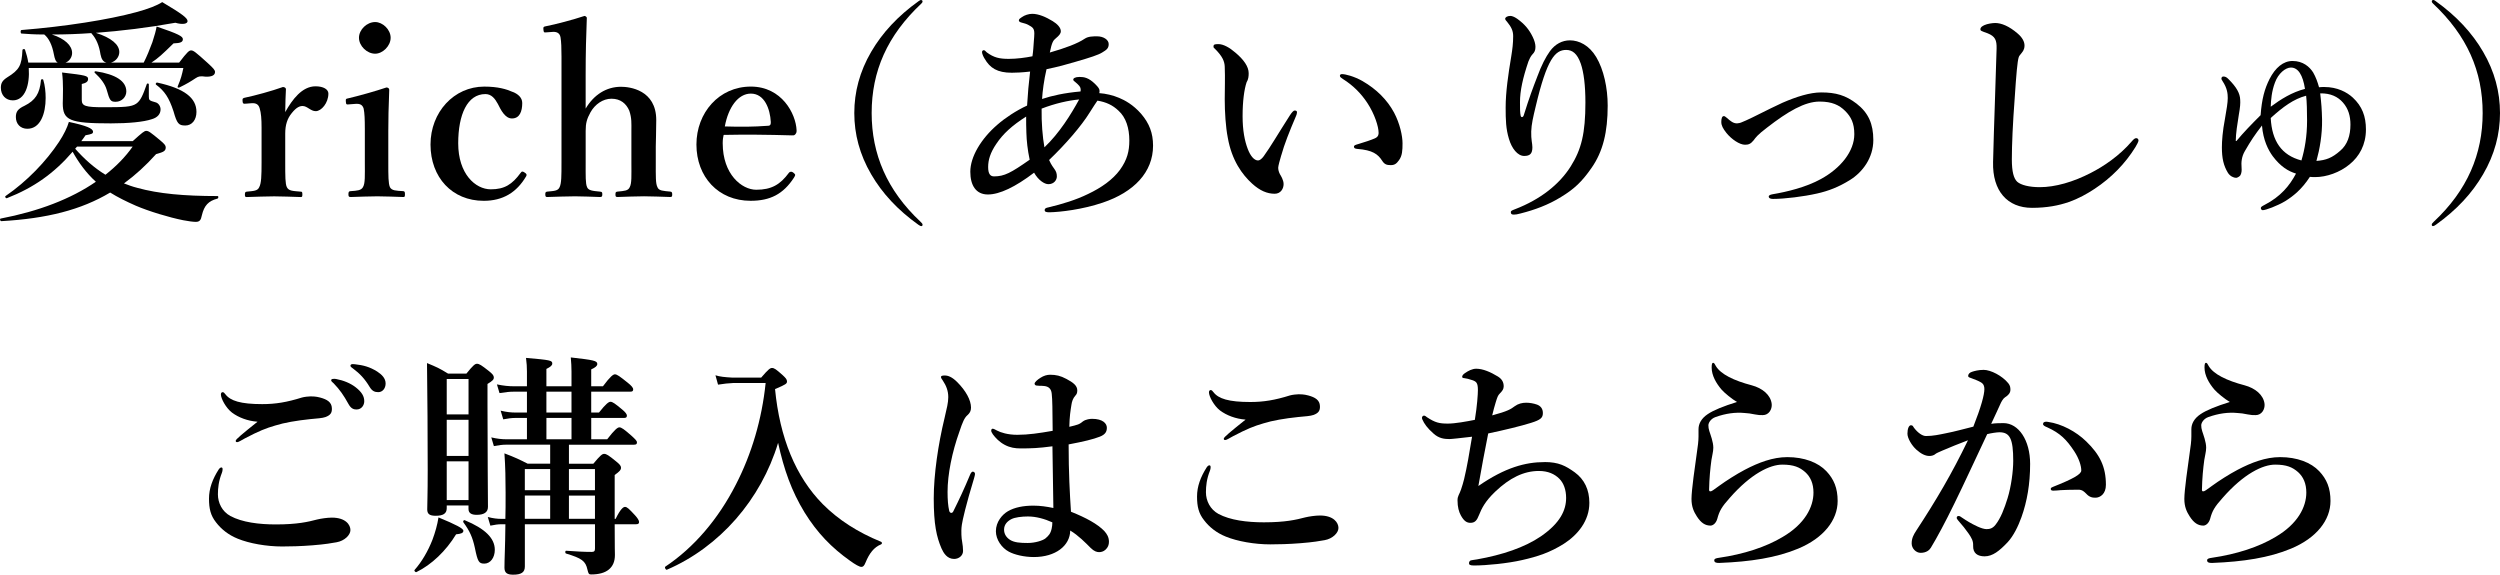 <?xml version="1.0" encoding="UTF-8"?>
<svg id="b" data-name="レイヤー 2" xmlns="http://www.w3.org/2000/svg" width="127.828" height="29.382" viewBox="0 0 127.828 29.382">
  <g id="c" data-name="bg">
    <g>
      <path d="M6.783,7.22c.504-.456.6-.528.695-.528.12,0,.216.072.708.48.216.18.288.264.288.359,0,.18-.084.24-.492.348-.527.587-1.067,1.079-1.644,1.499.217.084.444.168.685.228,1.079.3,2.398.419,4.102.419.06,0,.048.12-.013.132-.455.12-.671.348-.791.852-.048.252-.12.335-.311.335-.156,0-.384-.036-.648-.084-.72-.144-1.751-.456-2.422-.744-.492-.216-.924-.432-1.308-.671-1.487.888-3.238,1.331-5.565,1.463-.06,0-.096-.12-.035-.132,1.942-.372,3.598-1.007,4.869-1.883-.48-.432-.876-.971-1.188-1.535-.935,1.091-1.98,1.835-3.358,2.374-.06.024-.12-.072-.072-.108,1.103-.755,2.087-1.787,2.735-2.771.251-.384.419-.731.503-1.019.899.192,1.235.335,1.235.503,0,.096-.06.12-.384.18-.071.108-.144.204-.216.3h2.627ZM2.957,3.202c-.107-.048-.156-.18-.204-.432-.084-.456-.252-.815-.491-1.007h-.096c-.384,0-.744-.024-1.067-.048-.06,0-.06-.18,0-.18,2.242-.18,4.449-.528,5.864-.912.624-.168,1.079-.348,1.331-.516,1.008.6,1.296.815,1.296.972,0,.144-.252.192-.624.084-1.392.252-2.782.419-4.065.516.791.252,1.199.6,1.199.983,0,.252-.192.479-.432.54h1.679c.156-.3.311-.684.444-1.044.107-.324.191-.624.216-.803,1.127.384,1.343.503,1.343.647s-.107.204-.479.216c-.576.564-.768.744-1.128.983h1.416c.419-.552.516-.624.611-.624.12,0,.216.072.852.647.3.276.372.36.372.456,0,.168-.168.252-.48.24-.264-.036-.359-.024-.503.072-.252.168-.468.3-.84.48-.06.024-.108,0-.084-.06.168-.396.216-.587.288-.935H1.47c.06.852-.18,1.655-.815,1.655-.359,0-.611-.264-.611-.647,0-.24.084-.372.323-.528.624-.384.744-.612.78-1.391,0-.06.107-.084.132-.024.071.204.132.432.168.66h1.511ZM2.334,5.013c0,.791-.265,1.571-.935,1.571-.349,0-.588-.24-.588-.6,0-.276.107-.42.443-.576.552-.276.779-.624.84-1.307,0-.06.107-.072.12-.012.084.276.12.6.12.923ZM5.439,3.202c-.155-.036-.252-.168-.3-.419-.071-.456-.216-.804-.455-1.067l-.013-.024c-.671.048-1.343.072-2.015.072.66.216,1.031.564,1.031.947,0,.216-.144.42-.336.492h2.087ZM7.61,4.929c0,.192.024.216.336.3.156.036.264.204.264.36,0,.24-.155.42-.443.504-.42.144-1.199.216-2.099.216-2.123,0-2.459-.156-2.459-1.031,0-.12.012-.24.012-.732,0-.276-.012-.552-.048-.839,1.224.144,1.331.168,1.331.336,0,.132-.107.204-.323.252v.816c0,.311.191.372,1.103.372,1.055,0,1.427-.012,1.679-.18.228-.156.348-.444.54-.996.023-.06.107-.048.107.012v.611ZM3.94,7.496c-.036.036-.06.072-.096.108.456.516.959.971,1.547,1.331.552-.432,1.02-.912,1.392-1.439h-2.843ZM5.92,5.205c-.265,0-.312-.06-.468-.624-.084-.288-.3-.576-.6-.852-.049-.036-.013-.096.048-.084,1.02.156,1.559.504,1.559,1.031,0,.288-.239.528-.539.528ZM9.47,6.417c-.336,0-.42-.096-.6-.731-.229-.696-.456-1.032-.888-1.355-.048-.036,0-.12.06-.108,1.38.3,2.003.78,2.003,1.499,0,.408-.228.696-.575.696Z"/>
      <path d="M12.57,5.301c-.132.012-.156,0-.168-.132-.012-.132.012-.156.144-.18.468-.096,1.355-.336,1.919-.54.084,0,.155.048.155.108-.012.336-.036.696-.036,1.175.36-.647.864-1.319,1.548-1.319.407,0,.659.156.659.372,0,.479-.359.899-.647.899-.264,0-.432-.264-.672-.264-.144,0-.311.06-.552.36-.228.276-.336.6-.336,1.056v1.463c0,.72,0,1.103.084,1.272.097.192.288.192.708.228.072,0,.084.024.084.156,0,.108-.024.12-.084.12-.456-.012-.96-.036-1.355-.036-.407,0-.959.024-1.403.036-.071,0-.096-.012-.096-.12,0-.132.024-.144.096-.156.36-.036.552-.036.636-.228.108-.204.12-.576.12-1.272v-1.775c0-.432-.024-.755-.096-.983-.06-.216-.204-.276-.408-.264l-.3.024Z"/>
      <path d="M18.654,6.572c0-.456-.012-.791-.06-1.019-.06-.192-.18-.264-.443-.24l-.312.024c-.12.012-.144.012-.155-.132-.013-.144,0-.156.132-.18.468-.108,1.379-.36,1.942-.552.084,0,.144.048.144.12-.036.875-.048,1.547-.048,2.123v1.571c0,.72,0,1.091.083,1.283.097.18.301.18.685.204.071.012.083.048.083.156,0,.12-.012.144-.083.144-.433-.012-.924-.036-1.332-.036-.396,0-.947.024-1.355.036-.097,0-.12-.024-.12-.144,0-.108.023-.156.107-.156.348-.024.54-.036.636-.204.12-.204.096-.588.096-1.283v-1.715ZM19.974,1.931c0,.419-.407.815-.791.815-.42,0-.828-.396-.828-.815,0-.42.408-.804.828-.804.384,0,.791.384.791.804Z"/>
      <path d="M26.224,4.702c.24.096.479.276.479.564,0,.432-.132.791-.527.791-.359,0-.575-.456-.72-.744-.144-.264-.323-.503-.636-.503-.923,0-1.391,1.044-1.391,2.519,0,1.559.875,2.351,1.667,2.351.707,0,1.091-.252,1.523-.839.06-.096.119-.084.216-.012.096.06.107.108.071.18-.491.839-1.199,1.259-2.171,1.259-1.619,0-2.722-1.2-2.722-2.878,0-1.655,1.199-2.962,2.746-2.962.708,0,1.14.132,1.463.276Z"/>
      <path d="M29.945,5.553c.42-.708,1.056-1.116,1.81-1.116.433,0,1.8.156,1.8,1.703,0,.66-.024,1.044-.024,1.355v.815c0,.708-.012,1.067.084,1.259.072.192.3.192.66.228.071.012.096.036.096.144,0,.12-.024.132-.108.132-.455-.012-.935-.036-1.331-.036-.443,0-.899.024-1.343.036-.097,0-.12-.012-.12-.132,0-.12.023-.132.107-.144.348-.036.54-.036.624-.228.107-.204.084-.576.084-1.259v-1.631c0-.359.023-.635-.108-1.019-.155-.36-.443-.612-.911-.612-.443,0-.84.288-1.067.684-.192.348-.252.564-.252.96v1.619c0,.708-.012,1.067.072,1.259.071.168.264.192.659.228.096.012.12.024.12.132,0,.12-.024.144-.12.144-.443-.012-.875-.036-1.272-.036-.432,0-.959.024-1.427.036-.072,0-.096-.024-.096-.144,0-.096.023-.12.096-.132.372-.036.552-.036.636-.228.096-.204.096-.576.096-1.259V2.891c0-.432-.012-.756-.048-.972-.036-.228-.192-.3-.396-.288l-.336.024c-.12.012-.132,0-.144-.144-.012-.132,0-.144.12-.168.504-.096,1.403-.336,1.98-.528.048,0,.119.06.119.096-.035.888-.06,1.763-.06,2.926v1.715Z"/>
      <path d="M36.953,7.328c0,1.583.972,2.374,1.715,2.374.78,0,1.224-.264,1.667-.863.036-.048.084-.06.12-.06s.072.024.108.048c.048.036.096.084.096.12,0,.024-.024.072-.06.132-.552.852-1.224,1.188-2.219,1.188-1.655,0-2.771-1.224-2.771-2.878,0-1.619,1.151-2.962,2.782-2.962,1.583,0,2.303,1.391,2.339,2.231,0,.096,0,.12-.06.204-.06.072-.107.06-.18.06-1.211-.036-2.423-.048-3.49-.024-.023.108-.048.228-.048.432ZM39.304,6.429c.096-.012.108-.084.108-.192-.036-.672-.324-1.451-1.02-1.451-.647,0-1.151.695-1.331,1.679.839.024,1.402.024,2.242-.036Z"/>
      <path d="M47.172.072c0,.036-.012.06-.06.108-1.751,1.643-2.543,3.466-2.543,5.601,0,2.099.779,3.946,2.494,5.553.084.084.108.108.108.156s-.024.072-.06.072c-.036,0-.072-.012-.156-.072-1.056-.755-1.847-1.607-2.411-2.579-.587-1.007-.863-2.051-.863-3.13s.276-2.123.863-3.13c.565-.971,1.367-1.835,2.423-2.59.06-.036.084-.06.12-.06.048,0,.084.024.084.072Z"/>
      <path d="M57.218,5.002c.288.12.72.348,1.128.815.419.492.611.983.611,1.631,0,1.355-.972,2.375-2.579,2.915-1.031.348-2.147.48-2.722.492-.156,0-.24-.024-.24-.108,0-.096.072-.12.191-.144.708-.168,1.416-.384,2.027-.684.684-.324,1.26-.731,1.631-1.235.372-.516.479-.96.479-1.499,0-.624-.167-1.175-.551-1.523-.3-.288-.636-.444-1.08-.516-.096.144-.191.276-.384.588-.443.72-1.259,1.655-2.087,2.447.12.276.216.372.276.468.084.12.12.216.12.372,0,.18-.144.396-.433.396-.203,0-.516-.204-.731-.588-.959.731-1.763,1.115-2.362,1.115-.611,0-.899-.467-.899-1.163,0-.756.539-1.679,1.391-2.411.384-.336.96-.72,1.512-.972.036-.624.084-1.139.155-1.739-.396.048-.768.06-.935.06-.744,0-1.116-.24-1.392-.72-.048-.072-.132-.24-.132-.336,0-.048.036-.096.084-.096.071,0,.084.048.155.108.372.276.66.335,1.128.335.407,0,.852-.06,1.211-.132.048-.324.048-.492.072-.779.012-.144.024-.276.024-.384,0-.276-.097-.324-.312-.444-.084-.048-.216-.084-.311-.108-.108-.024-.168-.06-.168-.12,0-.072.084-.12.156-.168.132-.096.348-.168.527-.168.336,0,.708.168,1.044.372.239.144.419.336.419.516,0,.132-.096.228-.252.36-.132.108-.203.192-.311.731.792-.228,1.415-.456,1.787-.708.18-.12.42-.12.636-.12.311,0,.588.168.588.396s-.12.3-.336.432c-.192.12-.588.252-1.38.48-.443.132-.875.252-1.463.372-.132.564-.204,1.127-.228,1.523.504-.168,1.14-.311,1.967-.384.012-.06.012-.096,0-.156-.012-.084-.084-.168-.252-.311-.06-.06-.12-.072-.12-.144,0-.06.096-.132.324-.132.228,0,.468.036.804.372.155.156.216.24.216.336,0,.036,0,.084-.013.12.336.024.696.108,1.008.24ZM52.48,6.789c-.012-.252-.012-.588-.012-.828-.72.456-1.188.887-1.523,1.391-.311.456-.42.828-.42,1.188,0,.348.108.479.3.479.528,0,.863-.18,1.823-.852-.108-.516-.156-.96-.168-1.379ZM53.404,7.532c.768-.731,1.355-1.679,1.774-2.446-.552.048-1.235.204-1.919.468-.012.708.048,1.451.144,1.978Z"/>
      <path d="M65.512,7.94c-.072.24-.156.551-.156.635,0,.096.024.204.084.324.049.084.192.3.192.516,0,.228-.144.492-.456.492-.384,0-.755-.156-1.151-.516-.504-.456-1.043-1.188-1.247-2.351-.108-.552-.156-1.307-.156-1.967,0-.516.024-1.08,0-1.667-.012-.264-.107-.516-.491-.899-.06-.06-.084-.06-.084-.132,0-.096.048-.12.252-.12.252,0,.575.18.863.432.432.36.684.72.684,1.056,0,.156-.012.311-.108.468-.119.359-.203.96-.203,1.727,0,.731.107,1.271.264,1.679.132.348.324.588.527.588.084,0,.192-.084.288-.216.372-.516.684-1.067,1.344-2.099.096-.144.18-.24.239-.24.06,0,.12.024.12.084s-.024.144-.048.192c-.348.815-.6,1.451-.756,2.015ZM69.674,4.15c.707.408,1.259.96,1.606,1.607.3.564.433,1.199.433,1.571,0,.36-.013.636-.181.863-.12.168-.216.252-.42.252-.203,0-.323-.036-.443-.228-.216-.335-.491-.54-1.259-.6-.144-.012-.181-.048-.181-.12,0-.072.108-.096.229-.132.323-.096.647-.204.839-.288.192-.084.192-.216.192-.288,0-.312-.204-.96-.576-1.523-.323-.492-.731-.899-1.247-1.223-.084-.06-.156-.096-.156-.168,0-.06.049-.084.108-.084.168,0,.611.108,1.056.36Z"/>
      <path d="M78.592,3.946c.229-.624.444-1.031.66-1.331.264-.36.623-.552,1.02-.552.468,0,.983.252,1.343.852.384.636.588,1.583.588,2.482,0,1.355-.24,2.351-.827,3.19-.492.708-.888,1.079-1.56,1.487-.659.408-1.355.66-2.062.839-.168.048-.265.06-.348.06-.097,0-.156-.024-.156-.12,0-.084.072-.096.216-.156,1.308-.504,2.267-1.272,2.843-2.183.552-.875.755-1.703.755-3.274,0-.875-.084-1.547-.239-1.991-.181-.516-.432-.696-.744-.696-.564,0-.983.456-1.559,2.89-.132.552-.216.9-.229,1.284-.012.408.06.611.06.803,0,.324-.12.444-.42.444-.336,0-.636-.384-.779-.875-.156-.516-.168-.96-.168-1.607,0-.78.132-1.691.287-2.615.06-.372.097-.66.097-1.031,0-.276-.097-.468-.312-.732-.048-.06-.096-.096-.096-.156,0-.072.108-.144.264-.144.072,0,.192.036.348.144.384.276.612.552.792.923.096.192.144.372.144.516,0,.18-.048.276-.155.384-.084.084-.168.264-.204.359-.288.852-.432,1.5-.432,2.087,0,.336,0,.54.036.696.023.096.12.084.155-.024.3-.96.48-1.427.684-1.955Z"/>
      <path d="M93.123,4.726c.743,0,1.247.144,1.81.576.6.468.852,1.031.852,1.859,0,.912-.552,1.643-1.188,2.039-.575.359-1.103.564-1.69.695-.684.156-1.655.276-2.255.276-.144,0-.216-.048-.216-.12,0-.048.048-.096.203-.12.72-.12,1.716-.36,2.471-.78,1.008-.552,1.703-1.415,1.703-2.291,0-.564-.168-.888-.468-1.188s-.671-.479-1.307-.479c-.756,0-1.619.503-2.687,1.331-.492.372-.588.516-.684.648-.156.191-.265.228-.444.228-.275,0-.684-.276-.947-.6-.18-.228-.264-.384-.264-.564,0-.18.036-.3.132-.3.036,0,.072.024.144.084.204.18.336.288.528.288.06,0,.18-.024.275-.072.084-.036.24-.096.504-.228.768-.384,1.283-.636,1.547-.755.72-.312,1.403-.528,1.98-.528Z"/>
      <path d="M103.216,2.938c-.06.192-.12.815-.204,2.111-.096,1.259-.144,2.351-.144,3.106,0,.624.096.971.275,1.139.192.168.612.276,1.151.276.792,0,1.715-.264,2.615-.731.635-.324,1.438-.852,2.099-1.619.071-.084.144-.156.216-.156.06,0,.12.036.12.12,0,.06-.084.216-.156.336-.527.852-1.235,1.571-2.087,2.135-.768.504-1.691.972-3.202.972-1.26,0-2.027-.864-1.991-2.339.048-2.003.132-3.97.18-5.793.013-.444-.071-.636-.455-.791-.336-.12-.372-.132-.372-.204,0-.108.084-.156.204-.216.155-.072.42-.108.552-.108.311,0,.707.156,1.151.54.239.204.348.419.348.611,0,.216-.096.312-.168.408-.048.072-.108.108-.132.204Z"/>
      <path d="M114.353,7.208c.371-.444.743-.828,1.235-1.319.06-.828.203-1.343.455-1.847.3-.588.708-.924,1.176-.924.539,0,.875.3,1.056.588.132.228.228.492.3.755.096-.012.18-.012.275-.012.659,0,1.151.264,1.451.54.479.444.672.96.672,1.631,0,.779-.336,1.379-.84,1.787-.491.408-1.175.648-1.751.648-.072,0-.18,0-.275-.012-.42.648-.864.996-1.272,1.248-.408.24-.983.456-1.14.456-.036,0-.096-.036-.096-.108,0-.048.036-.084.18-.156.84-.432,1.295-.996,1.619-1.607-.396-.12-.792-.36-1.188-.887-.228-.312-.491-.815-.552-1.571-.371.48-.564.768-.875,1.307-.168.288-.192.564-.168.852.012.144,0,.276-.06.384-.023.048-.155.132-.216.132-.132,0-.311-.084-.42-.252-.228-.372-.311-.756-.311-1.308,0-.324.036-.827.156-1.451.084-.479.144-.839.144-1.067,0-.216-.023-.503-.264-.863-.024-.048-.06-.084-.06-.132,0-.072.048-.108.096-.108.107,0,.168.036.264.132.42.419.588.731.6,1.055.012.192,0,.372-.072.78-.071.444-.155.96-.155,1.331h.036ZM117.136,3.454c-.276,0-.647.3-.815.768-.168.444-.204.888-.216,1.235.516-.384,1.091-.744,1.751-.912-.108-.708-.348-1.091-.72-1.091ZM116.105,6.033c.06,1.175.552,1.907,1.57,2.171.168-.564.288-1.235.288-2.039,0-.468-.012-.971-.048-1.271-.636.168-1.175.564-1.81,1.139ZM119.654,7.712c.372-.312.527-.78.527-1.343,0-.432-.107-.815-.384-1.127-.252-.288-.623-.48-1.163-.468.06.504.084.815.096,1.343.012.768-.12,1.511-.288,2.111.492-.036.804-.156,1.212-.516Z"/>
      <path d="M124.542.06c1.056.755,1.859,1.619,2.423,2.59.588,1.008.863,2.051.863,3.13s-.275,2.123-.863,3.13c-.564.972-1.355,1.823-2.411,2.579-.084.06-.12.072-.155.072-.036,0-.06-.024-.06-.072s.024-.072.108-.156c1.715-1.607,2.494-3.454,2.494-5.553,0-2.135-.791-3.958-2.542-5.601-.048-.048-.06-.072-.06-.108,0-.048.036-.072.084-.072.036,0,.06.024.12.06Z"/>
      <path d="M11.381,23.997c0,.06-.012.12-.036.18-.167.419-.203.779-.203,1.103,0,.432.216.875.636,1.103.6.324,1.463.432,2.326.432,1.103,0,1.655-.132,2.111-.252.203-.048.516-.096.755-.096.708,0,.948.372.948.636,0,.252-.3.552-.708.624-.192.036-.6.108-1.235.156-.588.048-1.176.06-1.547.06-.804,0-1.68-.156-2.267-.396-.48-.192-.852-.492-1.116-.839-.275-.348-.359-.696-.359-1.211,0-.516.18-.996.492-1.487.048-.072.096-.108.144-.108s.06.048.06.096ZM11.525,20.159c.252.336.779.504,1.883.504.684,0,1.259-.096,2.026-.336.12-.036.36-.06.444-.06s.275,0,.491.06c.36.096.588.24.6.54.013.24-.071.359-.323.456-.168.06-.42.072-.792.108-.684.072-1.319.18-1.774.324-.492.144-.828.276-1.56.66-.156.084-.324.192-.384.192s-.084-.012-.084-.072c0-.072.336-.348,1.115-.972-.504-.036-.972-.216-1.307-.468-.312-.24-.565-.72-.565-.923,0-.084.036-.12.097-.12.048,0,.096.06.132.108ZM18.182,19.799c.323.252.443.467.443.719,0,.192-.132.42-.396.42-.132,0-.276-.036-.408-.276-.252-.456-.443-.731-.755-1.056-.049-.048-.133-.108-.133-.156s.024-.06.06-.072c.048-.012.156-.012.191,0,.384.072.732.216.996.42ZM19.285,18.996c.239.156.432.348.432.611,0,.264-.168.444-.372.444-.18,0-.311-.048-.443-.264-.252-.42-.504-.684-.84-.935-.048-.036-.144-.096-.144-.144,0-.036.012-.06.035-.072.049-.024.097-.024.192-.012.432.048.756.132,1.14.372Z"/>
      <path d="M23.321,27.319c-.516.852-1.26,1.559-2.027,1.931-.048.024-.132-.06-.096-.108.372-.42.684-.96.911-1.535.144-.384.252-.768.312-1.151.899.372,1.272.564,1.272.684,0,.108-.108.156-.372.18ZM22.842,25.844v.144c0,.276-.192.384-.565.384-.3,0-.432-.084-.432-.324,0-.324.024-.696.024-2.015,0-1.823-.013-3.646-.036-5.469.516.216.611.252,1.079.54h.935c.348-.432.444-.504.54-.504.12,0,.228.072.611.372.18.144.252.228.252.324,0,.108-.048.168-.324.336v1.031c0,2.734.024,4.629.024,5.253,0,.288-.216.408-.575.408-.265,0-.42-.084-.42-.3v-.18h-1.115ZM23.957,19.379h-1.115v1.811h1.115v-1.811ZM23.957,21.466h-1.115v1.847h1.115v-1.847ZM23.957,23.589h-1.115v1.979h1.115v-1.979ZM24.761,28.818c-.276,0-.336-.096-.48-.803-.12-.552-.264-.864-.587-1.307-.036-.048.012-.132.071-.108,1.044.432,1.535.924,1.535,1.511,0,.408-.228.708-.539.708ZM25.84,26.527c.012-.372.012-.815.012-1.331,0-.672-.012-1.343-.06-2.015.539.204.791.324,1.188.528h1.151v-.972h-2.243c-.192,0-.384.024-.636.072l-.132-.444c.311.072.54.096.779.096h1.044v-1.091h-.588c-.192,0-.372.024-.624.072l-.132-.444c.3.072.528.096.756.096h.588v-1.067h-.66c-.228,0-.443.024-.743.072l-.132-.444c.348.072.611.096.875.096h.66v-.755c0-.252-.013-.408-.048-.696,1.259.108,1.343.132,1.343.288,0,.096-.084.168-.3.276v.887h1.283v-.755c0-.276-.012-.396-.036-.72,1.164.132,1.355.168,1.355.336,0,.096-.096.18-.311.276v.863h.6c.384-.516.527-.611.611-.611.108,0,.24.096.66.432.18.144.275.252.275.336,0,.084-.036.12-.155.12h-1.991v1.067h.396c.36-.456.504-.552.588-.552.107,0,.24.096.6.396.144.12.24.228.24.312s-.036.12-.156.12h-1.667v1.091h.815c.396-.516.54-.611.624-.611.107,0,.239.096.623.432.168.156.276.252.276.336s-.036.12-.156.12h-3.322v.972h1.247c.36-.432.456-.504.552-.504.12,0,.229.072.612.384.18.144.252.228.252.324,0,.108-.072.192-.324.372v2.243h.048c.252-.516.396-.612.479-.612.108,0,.204.096.516.432.108.12.204.252.204.335s-.036.12-.155.12h-1.092c0,1.283.012,1.427.012,1.571,0,.335-.107.576-.311.744-.204.168-.504.252-.911.252-.108,0-.133-.036-.181-.24-.096-.456-.3-.587-1.091-.828-.06-.012-.06-.144,0-.144.516.036.911.06,1.307.06.132,0,.168-.048.168-.18v-1.235h-3.586v2.159c0,.3-.18.42-.6.42-.311,0-.443-.096-.443-.36,0-.479.036-.947.048-2.219h-.204c-.168,0-.336.024-.564.072l-.132-.443c.275.072.491.096.695.096h.204ZM26.835,23.985v1.079h1.296v-1.079h-1.296ZM28.131,26.527v-1.188h-1.296v1.188h1.296ZM27.938,20.027v1.067h1.283v-1.067h-1.283ZM29.222,21.37h-1.283v1.091h1.283v-1.091ZM30.421,23.985h-1.331v1.079h1.331v-1.079ZM30.421,25.34h-1.331v1.188h1.331v-1.188Z"/>
      <path d="M38.92,19.307c.36-.419.456-.492.552-.492.12,0,.216.072.552.372.144.132.216.216.216.311,0,.12-.048.156-.611.396.239,2.482,1.055,4.485,2.446,5.889.804.804,1.775,1.427,2.975,1.919.06.024.06.108,0,.132-.36.144-.6.456-.792.924-.071.18-.132.228-.216.228-.096,0-.311-.12-.575-.311-.948-.672-1.68-1.427-2.327-2.471-.672-1.103-1.056-2.195-1.355-3.562-.875,2.902-2.986,5.325-5.685,6.488-.06.024-.132-.12-.084-.156,1.463-.972,2.711-2.435,3.61-4.198.804-1.559,1.331-3.334,1.522-5.193h-1.654c-.276.012-.456.036-.78.084l-.132-.479c.229.072.456.096.876.12h1.463Z"/>
      <path d="M49.805,24.453c-.42,1.379-.588,2.135-.624,2.374s-.023.384-.023.516c0,.264.084.492.084.828,0,.24-.216.408-.456.408-.359,0-.54-.3-.647-.54-.252-.588-.396-1.223-.396-2.555,0-1.223.228-2.771.551-4.102.12-.516.192-.791.192-1.08,0-.324-.108-.587-.276-.839-.071-.108-.096-.132-.096-.192,0-.048.06-.072.192-.072.168,0,.371.072.636.336.443.444.707.923.707,1.307,0,.168-.06.276-.18.384-.156.132-.252.36-.408.828-.384,1.067-.611,2.207-.611,3.094,0,.408.024.708.084.972.036.132.156.132.204.036.311-.624.564-1.164.863-1.883.036-.084.084-.168.156-.156.071.012.096.072.096.12,0,.048-.024.12-.048.216ZM56.473,27.163c.12.132.229.3.229.54,0,.156-.049.288-.181.408-.107.096-.228.12-.323.12-.108,0-.252-.036-.432-.216-.264-.264-.624-.636-1.044-.888-.012.78-.755,1.355-1.858,1.355-.504,0-.996-.12-1.283-.276-.36-.192-.66-.612-.66-1.044,0-.48.324-.852.611-1.02.349-.204.804-.288,1.308-.288.348,0,.672.048,1.02.12-.012-1.091-.036-2.063-.048-3.154-.72.096-1.092.108-1.619.108-.288,0-.54-.036-.815-.18-.276-.144-.479-.36-.612-.54-.071-.108-.084-.144-.084-.192,0-.048.024-.096.072-.096.06,0,.132.048.228.096.181.096.54.216,1.032.216.564,0,1.127-.084,1.81-.204-.012-1.115-.012-1.583-.048-1.895-.024-.252-.156-.372-.384-.396-.096-.012-.18-.012-.252-.012-.048,0-.107-.012-.144-.012-.048,0-.097-.048-.097-.096,0-.072.144-.204.301-.3.167-.108.335-.156.491-.156.3,0,.527.048.84.216.336.18.552.336.552.587,0,.132-.036.204-.108.276-.107.12-.168.288-.191.456-.048.3-.097.587-.108,1.127.228-.048.324-.084.443-.12.097-.036.181-.096.252-.156.144-.108.372-.132.468-.132.552,0,.756.24.756.456,0,.204-.084.348-.359.456-.336.132-.828.252-1.596.396,0,1.439.06,2.519.12,3.442.779.312,1.355.624,1.715.996ZM52.575,26.407c-.348,0-.684.048-.852.132-.192.096-.384.264-.384.54,0,.228.12.408.311.528.216.132.504.156.899.156.372,0,.756-.12.899-.228.168-.144.265-.24.324-.503.024-.108.036-.216.036-.324-.396-.18-.84-.3-1.235-.3Z"/>
      <path d="M61.901,23.889c0,.06-.012.12-.036.18-.168.419-.204.779-.204,1.103,0,.432.217.875.636,1.103.6.324,1.464.432,2.327.432,1.103,0,1.655-.132,2.11-.252.204-.048.517-.096.756-.096.708,0,.947.372.947.636,0,.252-.3.552-.707.624-.192.036-.6.108-1.235.156-.588.048-1.176.06-1.547.06-.804,0-1.68-.156-2.268-.396-.479-.192-.852-.492-1.115-.84-.275-.348-.359-.695-.359-1.211,0-.516.18-.996.491-1.487.048-.072.097-.108.144-.108s.06.048.06.096ZM62.045,20.051c.252.336.78.504,1.884.504.684,0,1.259-.096,2.026-.336.12-.036.36-.06.444-.06s.275,0,.491.06c.36.096.588.24.6.54.012.24-.072.36-.323.456-.168.06-.42.072-.792.108-.684.072-1.319.18-1.775.324-.491.144-.827.276-1.559.66-.156.084-.324.192-.384.192-.06,0-.084-.012-.084-.072,0-.072.336-.348,1.115-.972-.504-.036-.972-.216-1.308-.468-.311-.24-.564-.72-.564-.923,0-.084.036-.12.096-.12.048,0,.097.06.132.108Z"/>
      <path d="M78.975,23.625c.72,0,1.079.192,1.547.528.492.36.744.887.744,1.559,0,.912-.588,1.631-1.296,2.087-.72.456-1.355.66-2.147.839-.731.168-1.81.276-2.459.276-.216,0-.252-.048-.252-.12,0-.072.049-.12.072-.132.06-.024.192-.036.336-.06,1.295-.228,2.435-.611,3.263-1.175.995-.684,1.295-1.343,1.295-1.967,0-.408-.12-.755-.348-.983-.24-.24-.576-.396-1.044-.396-.779,0-1.499.36-2.231,1.056-.527.503-.695.863-.827,1.188-.108.275-.204.408-.444.408-.168,0-.323-.072-.491-.384-.097-.18-.168-.42-.168-.768,0-.228.096-.3.18-.552.048-.132.12-.384.156-.528.155-.647.264-1.307.407-2.171-.636.072-1.031.12-1.163.12-.264,0-.54-.036-.815-.288-.3-.264-.468-.492-.565-.719-.048-.108.013-.192.084-.192.06,0,.108.048.156.084.42.275.624.324,1.067.324.372,0,.96-.108,1.379-.192.12-.732.156-1.319.156-1.523,0-.372-.084-.432-.275-.503-.181-.06-.312-.096-.432-.108-.049,0-.097-.012-.097-.072s.06-.132.156-.192c.156-.108.359-.216.564-.216.336,0,.731.168,1.103.396.216.132.3.3.3.503,0,.144-.072.24-.191.36-.108.108-.133.192-.216.456-.06.191-.12.419-.181.671.804-.216.96-.324,1.151-.468.18-.132.384-.18.588-.18.18,0,.384.036.552.096.192.072.3.216.3.432,0,.24-.107.348-.611.504-.492.156-1.38.372-2.184.54-.167.852-.359,1.835-.503,2.687,1.367-.947,2.41-1.223,3.382-1.223Z"/>
      <path d="M91.383,23.373c.875,0,1.583.276,2.002.72.384.408.576.863.576,1.523,0,.983-.72,1.895-2.015,2.435-1.115.468-2.459.672-4.019.732-.191.012-.275-.036-.275-.132,0-.084.084-.108.252-.132,1.247-.18,2.398-.551,3.25-1.067,1.128-.66,1.571-1.523,1.571-2.267,0-.468-.156-.804-.42-1.044-.288-.252-.588-.384-1.175-.384-.624,0-1.596.456-2.687,1.703-.408.456-.528.66-.636,1.067-.072.252-.24.348-.348.348-.265,0-.48-.132-.696-.468-.155-.24-.275-.492-.275-.899,0-.444.18-1.679.275-2.363.048-.324.084-.587.084-.827v-.372c0-.276.144-.552.468-.768.3-.204.804-.408,1.499-.624-.252-.144-.647-.468-.791-.636-.276-.324-.504-.72-.504-1.127,0-.168.024-.24.072-.24.06,0,.084.06.144.168.252.42.924.744,1.835.983.54.144.972.492,1.02.96.024.264-.144.564-.456.564-.144,0-.228,0-.407-.036-.216-.048-.348-.06-.516-.072-.492-.048-.972.024-1.487.204-.276.096-.372.324-.372.42,0,.108.012.18.048.3.06.192.204.552.204.852,0,.204-.072.443-.096.624-.06.444-.108.923-.12,1.523,0,.108.084.108.204.024.096-.072.252-.18.335-.24.312-.228.852-.576,1.284-.803.707-.372,1.438-.648,2.171-.648Z"/>
      <path d="M102.436,21.634c.779,0,1.367.875,1.367,2.086,0,1.02-.155,1.919-.443,2.723-.168.468-.408.96-.708,1.283-.42.444-.768.72-1.175.72-.36,0-.6-.156-.588-.54.012-.252-.084-.408-.24-.636-.132-.192-.323-.432-.516-.647-.06-.072-.084-.108-.084-.144,0-.06.036-.096.096-.096.06,0,.108.036.156.072.288.192.456.3.815.468.156.072.336.132.456.132.168,0,.311-.036.456-.216.275-.348.455-.828.623-1.367.181-.588.288-1.379.288-1.907,0-1.127-.168-1.463-.708-1.463-.132,0-.443.048-.623.096-.54,1.139-1.188,2.555-1.691,3.574-.443.911-.875,1.715-1.188,2.231-.071.12-.228.264-.527.264-.228,0-.456-.216-.456-.48s.096-.444.229-.647c1.043-1.595,1.822-2.915,2.65-4.629-.468.18-.924.36-1.308.527-.156.072-.288.12-.348.168-.084.084-.228.108-.311.108-.216,0-.432-.108-.672-.324-.228-.204-.456-.576-.456-.815,0-.252.072-.432.18-.432.097,0,.108.06.156.132.204.264.432.419.611.419.36,0,.684-.072,1.032-.144.443-.084.899-.216,1.391-.336.397-1.007.564-1.631.564-1.919,0-.144-.035-.264-.18-.348-.12-.072-.275-.132-.468-.204-.096-.036-.18-.048-.18-.12,0-.108.084-.18.204-.216.107-.036.323-.096.588-.096.359,0,.947.3,1.259.684.096.12.108.216.108.336,0,.168-.12.288-.276.384-.096.06-.191.228-.252.372-.107.252-.275.588-.455.983.191-.036.491-.036.623-.036ZM105.351,25.064c-.133.012-.276.024-.36.024-.107,0-.132-.036-.132-.084,0-.048,0-.06.108-.108,1.055-.42,1.451-.648,1.451-.84,0-.228-.108-.6-.36-.983-.396-.6-.72-.923-1.379-1.223-.12-.048-.216-.096-.216-.168,0-.084.06-.12.18-.12.024,0,.048.012.084.012.684.096,1.427.492,1.943.995.695.672,1.007,1.295,1.007,2.219,0,.479-.3.647-.504.659-.191.012-.348-.036-.491-.192-.12-.12-.216-.216-.408-.216-.42,0-.684.012-.923.024Z"/>
      <path d="M116.582,23.373c.876,0,1.584.276,2.003.72.384.408.576.863.576,1.523,0,.983-.72,1.895-2.015,2.435-1.115.468-2.459.672-4.018.732-.192.012-.276-.036-.276-.132,0-.084.084-.108.252-.132,1.247-.18,2.398-.551,3.25-1.067,1.128-.66,1.571-1.523,1.571-2.267,0-.468-.156-.804-.42-1.044-.288-.252-.588-.384-1.175-.384-.624,0-1.596.456-2.687,1.703-.408.456-.528.66-.636,1.067-.072.252-.24.348-.348.348-.265,0-.48-.132-.696-.468-.155-.24-.275-.492-.275-.899,0-.444.18-1.679.275-2.363.048-.324.084-.587.084-.827v-.372c0-.276.144-.552.468-.768.3-.204.804-.408,1.499-.624-.252-.144-.647-.468-.791-.636-.276-.324-.504-.72-.504-1.127,0-.168.023-.24.072-.24.06,0,.084.06.144.168.252.42.924.744,1.835.983.54.144.972.492,1.02.96.023.264-.144.564-.456.564-.144,0-.228,0-.407-.036-.216-.048-.348-.06-.516-.072-.492-.048-.972.024-1.487.204-.276.096-.372.324-.372.42,0,.108.012.18.048.3.06.192.204.552.204.852,0,.204-.072.443-.096.624-.06.444-.108.923-.12,1.523,0,.108.084.108.204.024.096-.072.252-.18.336-.24.311-.228.851-.576,1.283-.803.707-.372,1.438-.648,2.17-.648Z"/>
    </g>
  </g>
</svg>